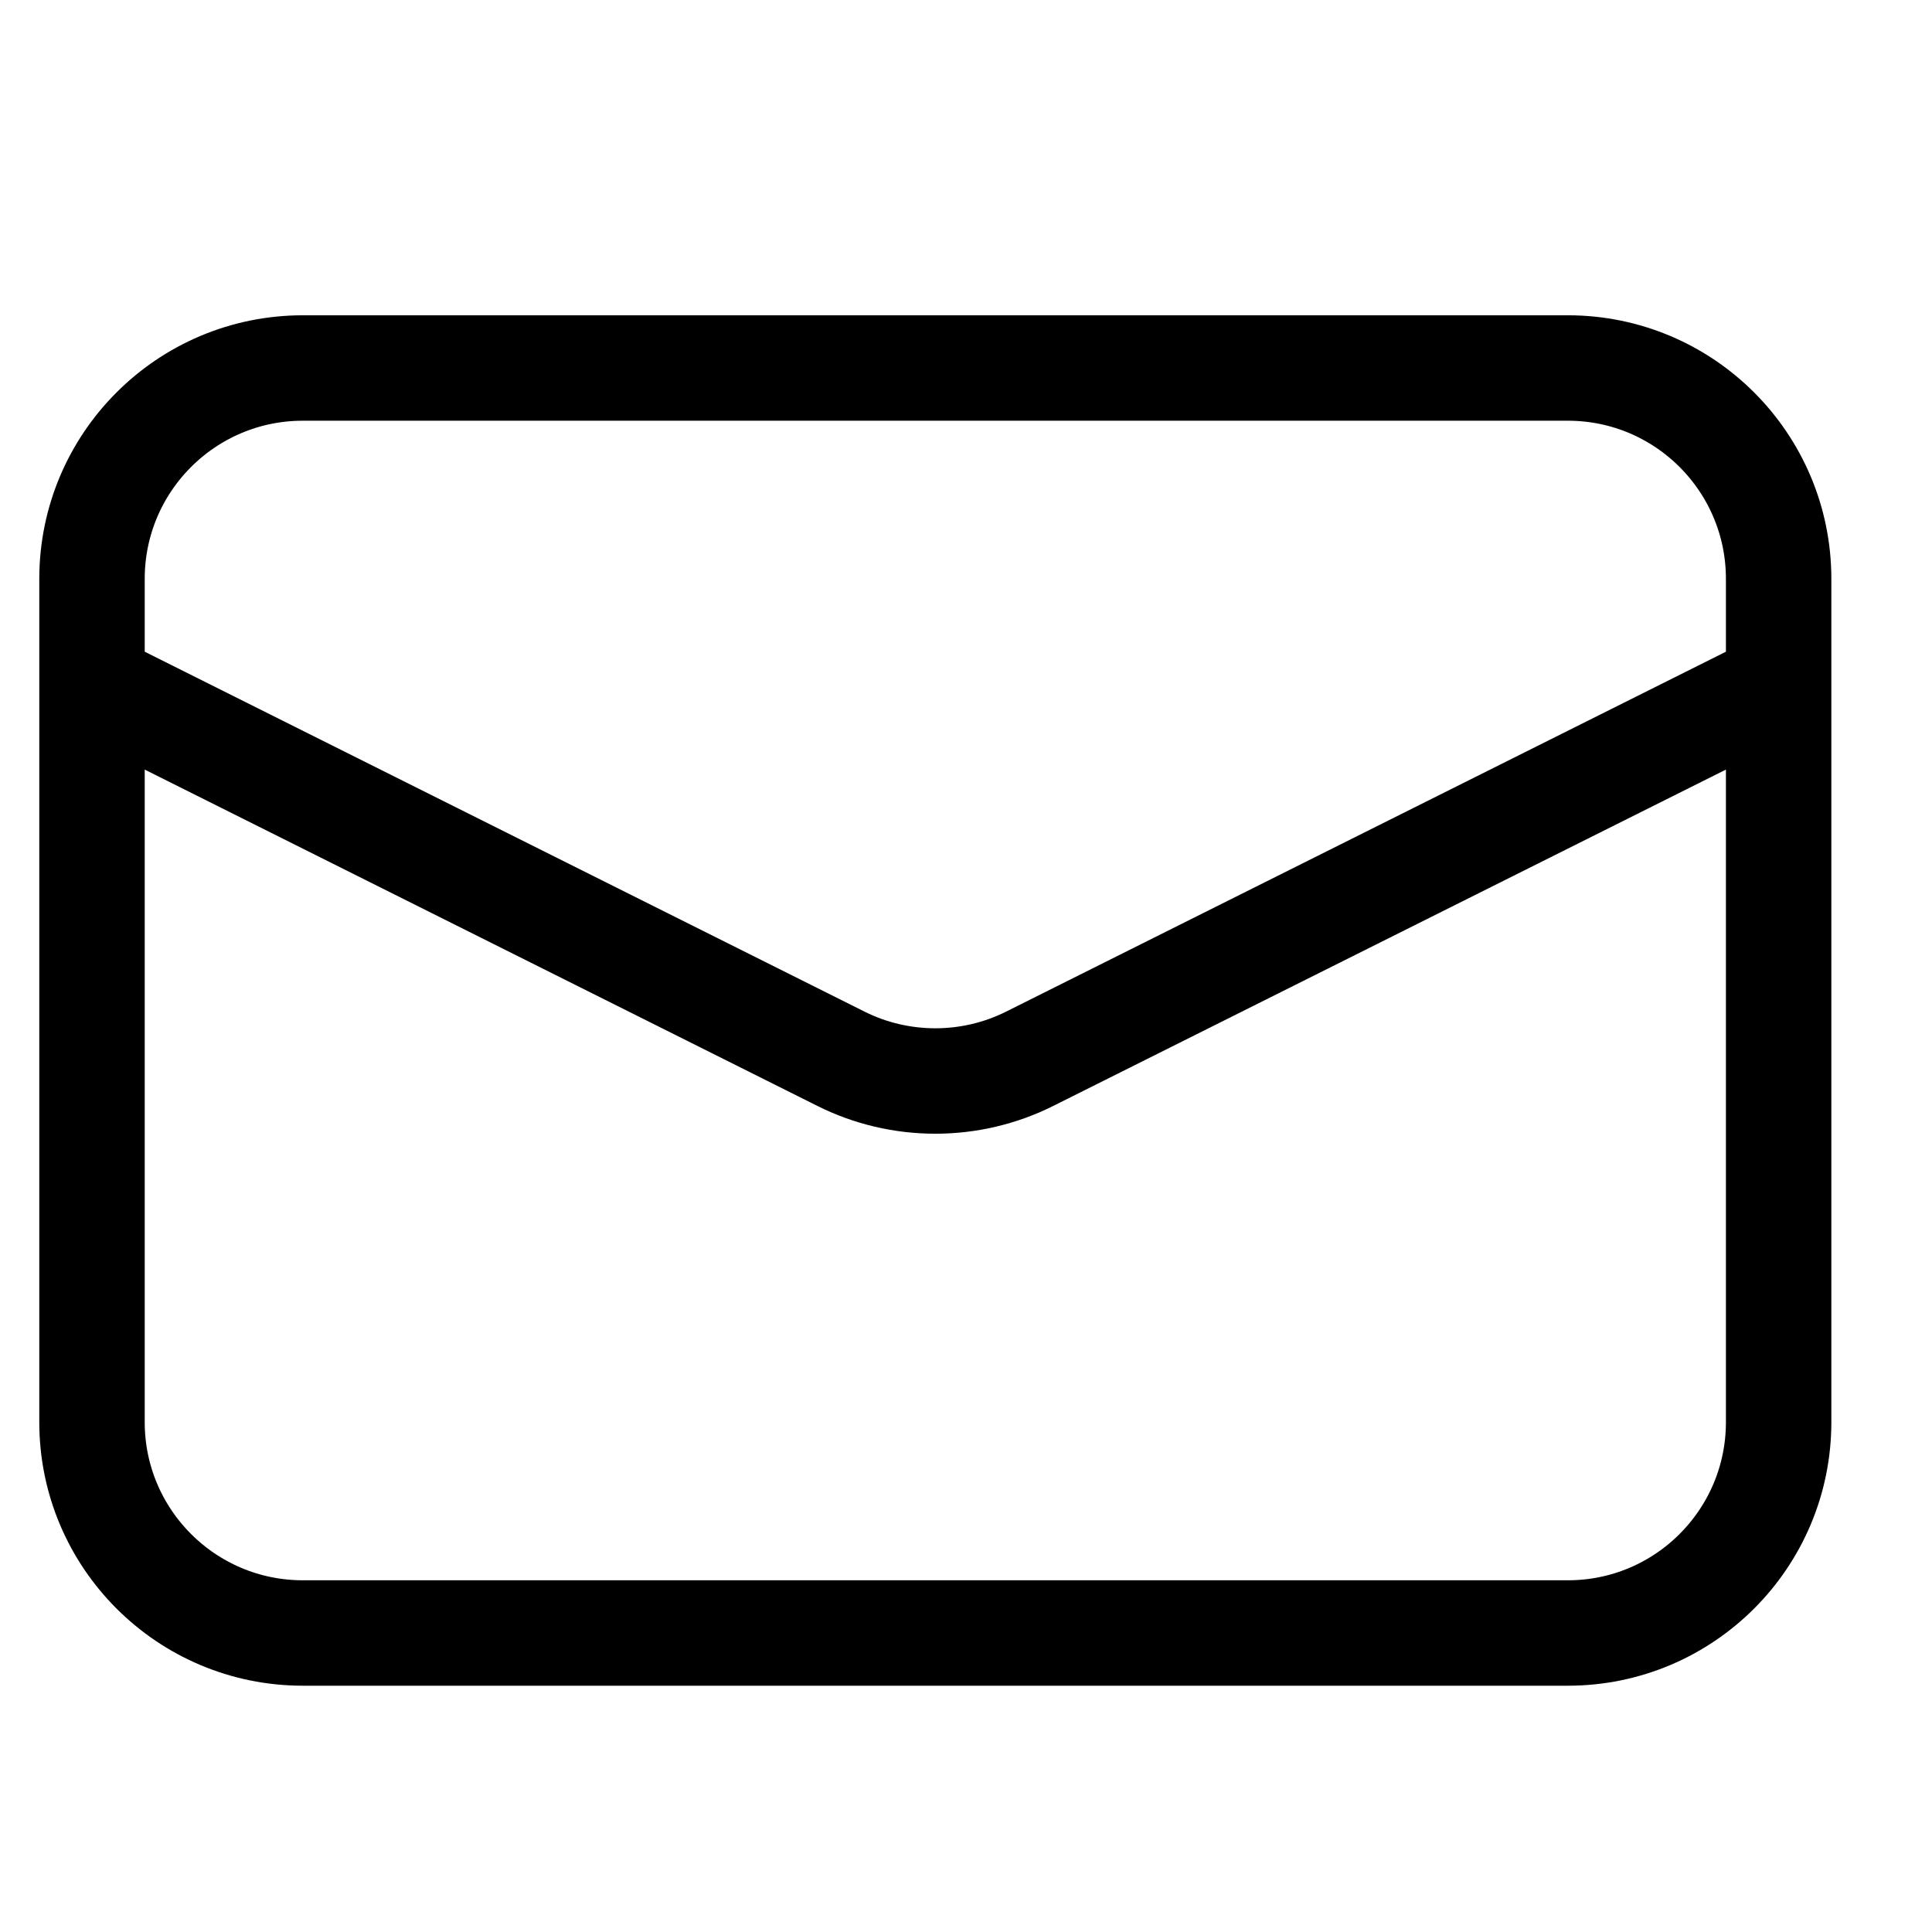 <svg width="21" height="21" viewBox="0 0 21 21" fill="none" xmlns="http://www.w3.org/2000/svg">
<g clip-path="url(#clip0_83_782)">
<path d="M17.042 4H3.292C2.026 4 1 5.026 1 6.292V15.458C1 16.724 2.026 17.75 3.292 17.75H17.042C18.307 17.75 19.333 16.724 19.333 15.458V6.292C19.333 5.026 18.307 4 17.042 4Z" stroke="black" stroke-width="1.146"/>
<path d="M1 7.438L9.142 11.509C9.46 11.668 9.811 11.75 10.167 11.75C10.522 11.75 10.873 11.668 11.191 11.509L19.333 7.438" stroke="black" stroke-width="1.146"/>
</g>
<defs>
<clipPath id="clip0_83_782">
<rect width="21" height="21" fill="white"/>
</clipPath>
</defs>
</svg>
